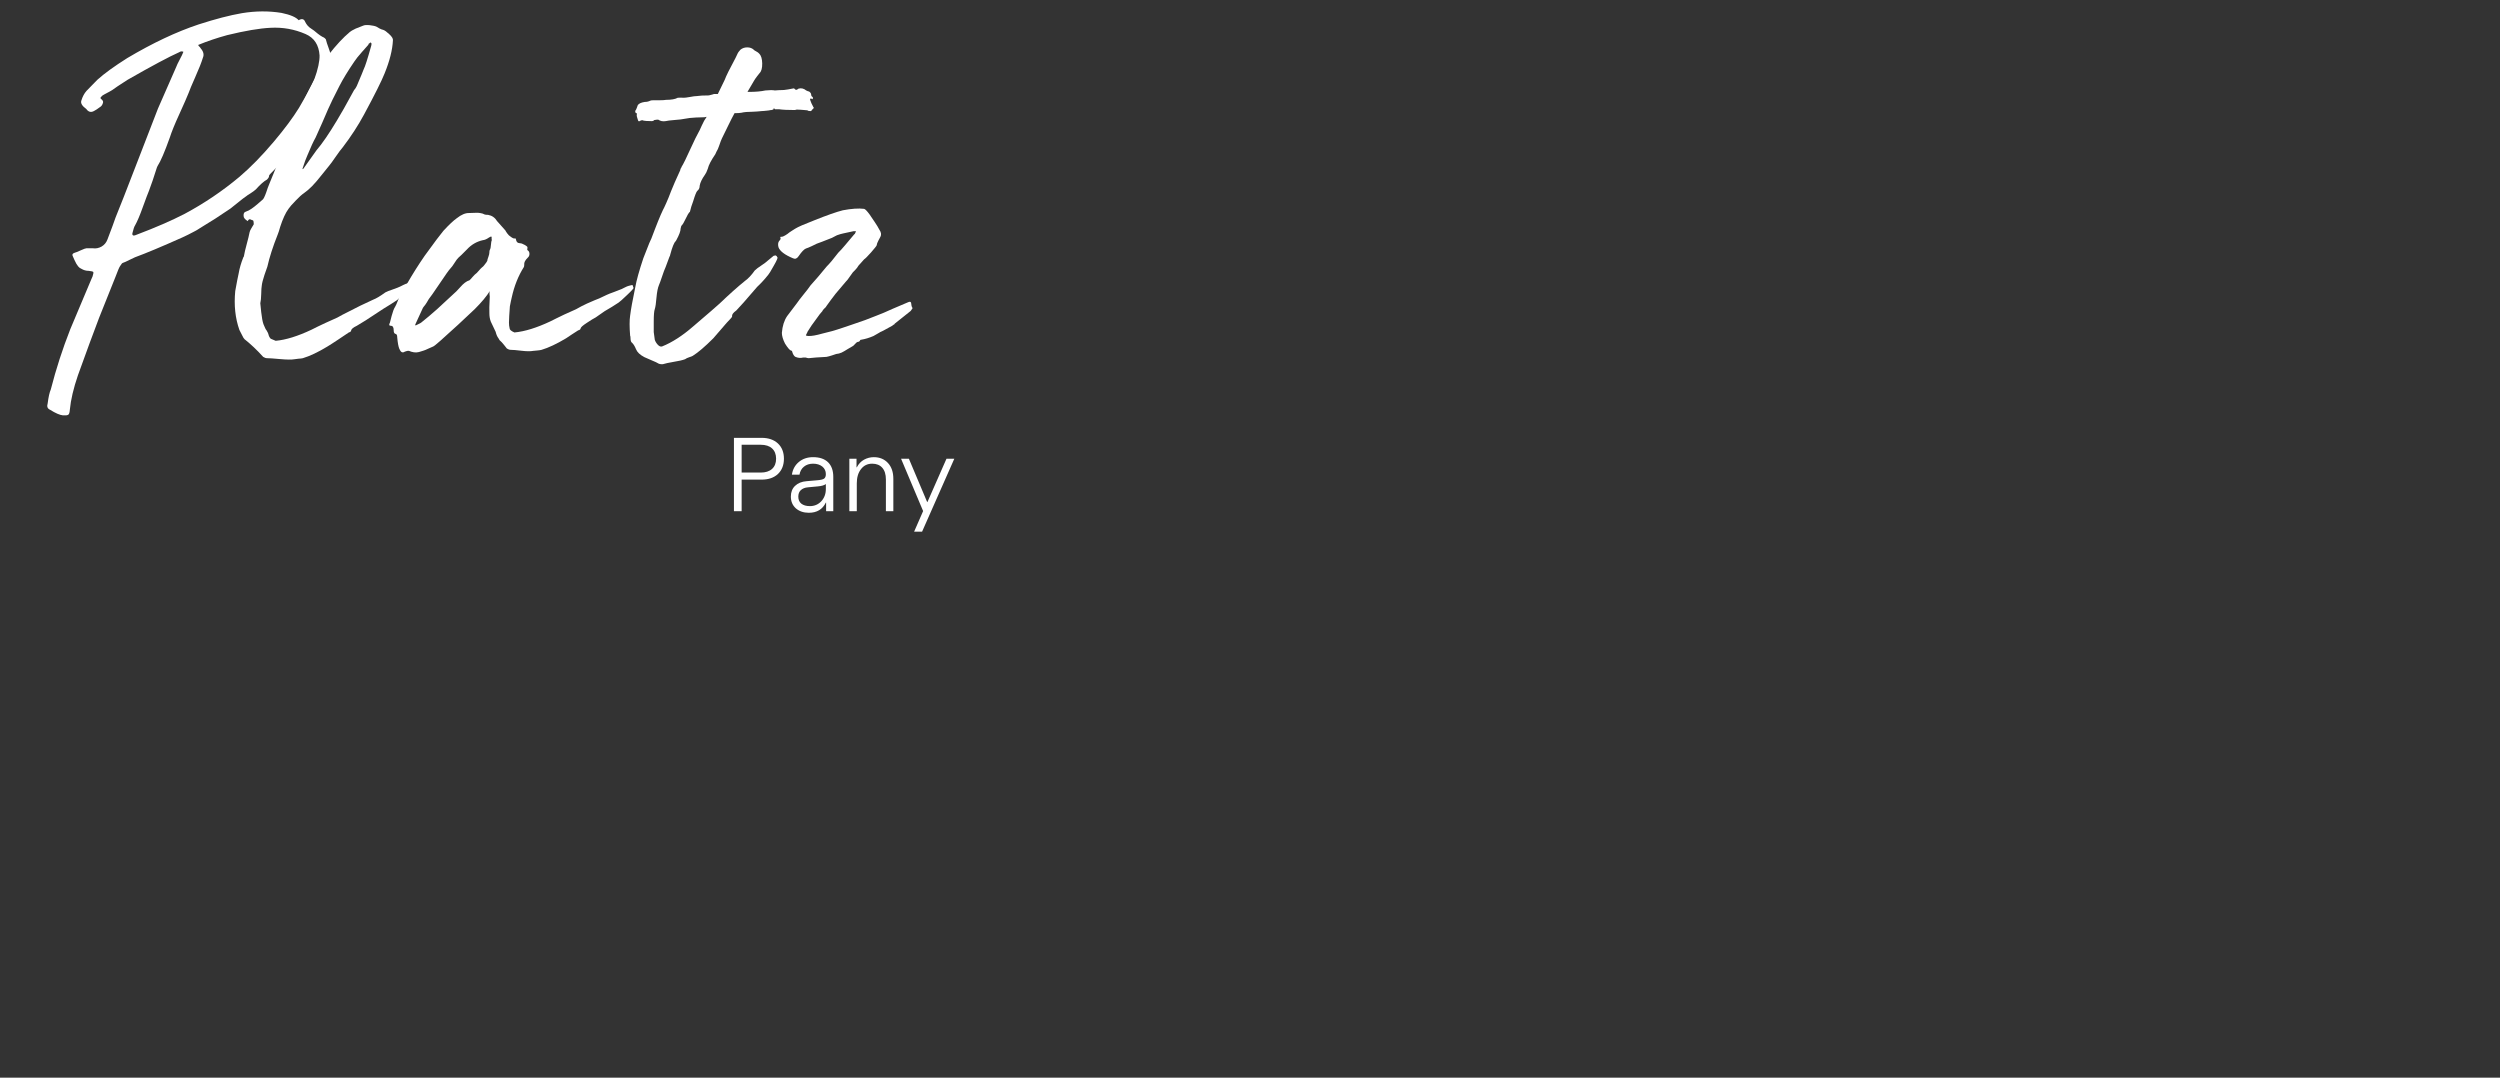 <svg xmlns="http://www.w3.org/2000/svg" xmlns:xlink="http://www.w3.org/1999/xlink" width="399" zoomAndPan="magnify" viewBox="0 0 299.25 129" height="172" preserveAspectRatio="xMidYMid meet" version="1.0"><rect x="0" y="0" width="299.25" height="129" fill="#333333" stroke="none"/><defs><g/><clipPath id="0d73f2ee50"><rect x="0" width="30" y="0" height="14"/></clipPath></defs><g fill="#ffffff" fill-opacity="1"><g transform="translate(5.657, 42.421)"><g><path d="M 34.125 -35.125 C 34.27 -33.707 34.062 -32.375 33.5 -31.125 C 32.863 -29.625 32.113 -28.266 31.25 -27.047 C 30.164 -25.578 29.289 -24.453 28.625 -23.672 C 27.688 -22.617 27.051 -21.938 26.719 -21.625 C 26.602 -21.52 26.547 -21.426 26.547 -21.344 C 26.547 -21.227 26.461 -21.086 26.297 -20.922 C 25.93 -20.723 25.488 -20.332 24.969 -19.75 C 24.82 -19.613 24.602 -19.453 24.312 -19.266 C 24.02 -19.086 23.863 -18.984 23.844 -18.953 C 23.594 -18.785 23.258 -18.531 22.844 -18.188 C 22.426 -17.844 22.117 -17.598 21.922 -17.453 C 20.754 -16.648 19.547 -15.875 18.297 -15.125 C 18.098 -14.988 17.879 -14.859 17.641 -14.734 C 17.41 -14.609 17.148 -14.473 16.859 -14.328 C 16.566 -14.191 16.336 -14.082 16.172 -14 C 13.672 -12.883 11.781 -12.094 10.5 -11.625 C 10.363 -11.57 10.133 -11.461 9.812 -11.297 C 9.488 -11.129 9.234 -11.016 9.047 -10.953 C 8.984 -10.953 8.867 -10.816 8.703 -10.547 C 8.617 -10.43 8.441 -10.016 8.172 -9.297 C 8.109 -9.148 7.453 -7.508 6.203 -4.375 C 5.516 -2.57 4.672 -0.281 3.672 2.5 C 3.141 4.051 2.816 5.426 2.703 6.625 C 2.68 6.957 2.617 7.156 2.516 7.219 C 2.422 7.289 2.207 7.316 1.875 7.297 C 1.508 7.266 0.992 7.039 0.328 6.625 C 0.023 6.488 -0.066 6.238 0.047 5.875 C 0.148 5.094 0.273 4.535 0.422 4.203 C 1.055 1.734 1.832 -0.664 2.75 -3 C 2.969 -3.531 3.367 -4.484 3.953 -5.859 C 4.535 -7.234 4.984 -8.297 5.297 -9.047 L 5.422 -9.328 C 5.523 -9.641 5.551 -9.82 5.5 -9.875 C 5.445 -9.926 5.266 -9.969 4.953 -10 C 4.648 -10 4.359 -10.082 4.078 -10.25 C 3.941 -10.301 3.816 -10.395 3.703 -10.531 C 3.598 -10.676 3.523 -10.781 3.484 -10.844 C 3.441 -10.914 3.363 -11.07 3.25 -11.312 C 3.133 -11.551 3.078 -11.68 3.078 -11.703 C 2.941 -11.93 3.016 -12.086 3.297 -12.172 C 3.398 -12.191 3.633 -12.285 4 -12.453 C 4.363 -12.617 4.594 -12.703 4.688 -12.703 C 4.781 -12.703 5.035 -12.703 5.453 -12.703 C 5.816 -12.648 6.164 -12.719 6.5 -12.906 C 6.832 -13.102 7.066 -13.383 7.203 -13.75 C 7.703 -15.051 8.023 -15.926 8.172 -16.375 C 8.672 -17.594 9.484 -19.664 10.609 -22.594 C 11.734 -25.531 12.613 -27.805 13.25 -29.422 C 13.301 -29.555 14.023 -31.207 15.422 -34.375 C 15.504 -34.602 15.648 -34.91 15.859 -35.297 C 16.066 -35.68 16.211 -35.988 16.297 -36.219 C 16.129 -36.301 15.961 -36.285 15.797 -36.172 C 14.598 -35.641 12.539 -34.539 9.625 -32.875 C 8.707 -32.289 8.082 -31.875 7.75 -31.625 C 7.582 -31.52 7.305 -31.367 6.922 -31.172 C 6.691 -31.055 6.551 -30.957 6.5 -30.875 C 6.363 -30.77 6.336 -30.676 6.422 -30.594 C 6.641 -30.426 6.723 -30.27 6.672 -30.125 C 6.609 -29.875 6.484 -29.695 6.297 -29.594 C 6.211 -29.531 6.086 -29.441 5.922 -29.328 C 5.754 -29.223 5.641 -29.156 5.578 -29.125 C 5.223 -28.938 4.922 -29.02 4.672 -29.375 C 4.172 -29.738 3.973 -30.07 4.078 -30.375 C 4.223 -30.852 4.43 -31.242 4.703 -31.547 L 6 -32.875 C 6.832 -33.625 8.023 -34.488 9.578 -35.469 C 12.609 -37.27 15.457 -38.613 18.125 -39.5 C 20.125 -40.145 21.848 -40.594 23.297 -40.844 C 24.93 -41.113 26.516 -41.125 28.047 -40.875 C 29.098 -40.656 29.781 -40.363 30.094 -40 C 30.477 -40.227 30.738 -40.16 30.875 -39.797 C 30.957 -39.629 31.062 -39.473 31.188 -39.328 C 31.312 -39.191 31.473 -39.062 31.672 -38.938 C 31.867 -38.812 32.008 -38.707 32.094 -38.625 C 32.508 -38.27 32.852 -38.035 33.125 -37.922 C 33.207 -37.867 33.281 -37.801 33.344 -37.719 C 33.395 -37.488 33.523 -37.086 33.734 -36.516 C 33.941 -35.953 34.07 -35.488 34.125 -35.125 Z M 31.969 -32.922 C 32.406 -34.141 32.613 -35.098 32.594 -35.797 C 32.508 -37.047 31.953 -37.895 30.922 -38.344 C 29.586 -38.926 28.188 -39.176 26.719 -39.094 C 25.406 -39.031 23.68 -38.738 21.547 -38.219 C 20.316 -37.883 19.16 -37.492 18.078 -37.047 C 18.078 -36.992 18.098 -36.945 18.141 -36.906 C 18.18 -36.863 18.223 -36.82 18.266 -36.781 C 18.305 -36.738 18.344 -36.688 18.375 -36.625 C 18.707 -36.238 18.789 -35.863 18.625 -35.5 C 18.457 -34.945 18.156 -34.18 17.719 -33.203 C 17.289 -32.234 17.023 -31.598 16.922 -31.297 C 16.723 -30.797 16.352 -29.953 15.812 -28.766 C 15.27 -27.586 14.891 -26.656 14.672 -25.969 C 14.055 -24.238 13.566 -23.098 13.203 -22.547 L 13.125 -22.375 C 12.758 -21.207 12.441 -20.273 12.172 -19.578 C 12.055 -19.305 11.816 -18.672 11.453 -17.672 C 11.098 -16.672 10.781 -15.922 10.5 -15.422 C 10.414 -15.305 10.316 -15.016 10.203 -14.547 C 10.18 -14.461 10.176 -14.398 10.188 -14.359 C 10.195 -14.316 10.223 -14.281 10.266 -14.25 C 10.305 -14.219 10.383 -14.219 10.5 -14.25 C 10.613 -14.301 10.68 -14.328 10.703 -14.328 C 12.984 -15.191 14.898 -16.023 16.453 -16.828 C 18.785 -18.078 20.969 -19.551 23 -21.25 C 24.312 -22.363 25.688 -23.77 27.125 -25.469 C 28.406 -26.988 29.406 -28.332 30.125 -29.5 C 31.039 -31.062 31.656 -32.203 31.969 -32.922 Z M 31.969 -32.922 "/></g></g></g><g fill="#ffffff" fill-opacity="1"><g transform="translate(29.955, 42.421)"><g><path d="M 15.922 -38.844 C 16.109 -38.781 16.352 -38.602 16.656 -38.312 C 16.969 -38.02 17.109 -37.781 17.078 -37.594 C 17.023 -36.445 16.691 -35.125 16.078 -33.625 C 15.742 -32.77 14.926 -31.133 13.625 -28.719 C 12.906 -27.383 12.055 -26.078 11.078 -24.797 C 10.859 -24.547 10.566 -24.156 10.203 -23.625 C 9.848 -23.102 9.57 -22.727 9.375 -22.5 C 9.258 -22.363 8.977 -22.016 8.531 -21.453 C 8.094 -20.898 7.719 -20.461 7.406 -20.141 C 7.102 -19.828 6.773 -19.547 6.422 -19.297 C 6.172 -19.129 5.836 -18.828 5.422 -18.391 C 5.004 -17.961 4.723 -17.641 4.578 -17.422 C 4.223 -16.941 3.891 -16.219 3.578 -15.25 C 3.473 -14.863 3.379 -14.57 3.297 -14.375 C 2.711 -12.906 2.297 -11.613 2.047 -10.5 C 2.016 -10.414 1.898 -10.086 1.703 -9.516 C 1.516 -8.953 1.406 -8.516 1.375 -8.203 C 1.344 -8.035 1.32 -7.707 1.312 -7.219 C 1.301 -6.738 1.266 -6.375 1.203 -6.125 C 1.203 -6.07 1.238 -5.719 1.312 -5.062 C 1.383 -4.406 1.473 -3.926 1.578 -3.625 C 1.742 -3.207 1.867 -2.957 1.953 -2.875 C 2.098 -2.625 2.172 -2.473 2.172 -2.422 C 2.223 -2.191 2.316 -2.008 2.453 -1.875 L 3.047 -1.625 C 4.266 -1.738 5.691 -2.18 7.328 -2.953 C 7.492 -3.035 7.742 -3.16 8.078 -3.328 C 8.41 -3.492 8.719 -3.641 9 -3.766 C 9.281 -3.891 9.547 -4.008 9.797 -4.125 C 10.211 -4.289 10.629 -4.5 11.047 -4.75 C 12.648 -5.582 13.867 -6.18 14.703 -6.547 C 15.066 -6.68 15.555 -6.973 16.172 -7.422 C 16.359 -7.523 16.66 -7.645 17.078 -7.781 C 17.492 -7.926 17.785 -8.039 17.953 -8.125 C 18.016 -8.156 18.141 -8.219 18.328 -8.312 C 18.523 -8.406 18.68 -8.469 18.797 -8.5 C 18.93 -8.551 19.023 -8.551 19.078 -8.5 C 19.078 -8.469 19.109 -8.441 19.172 -8.422 L 19.203 -8.375 L 19.203 -8.297 C 19.266 -8.234 19.035 -7.938 18.516 -7.406 C 18.004 -6.883 17.691 -6.582 17.578 -6.5 C 17.078 -6.164 16.523 -5.816 15.922 -5.453 L 13.828 -4.078 L 12.75 -3.422 C 12.332 -3.223 12.109 -3.039 12.078 -2.875 C 12.078 -2.758 11.984 -2.676 11.797 -2.625 C 11.516 -2.426 11.086 -2.141 10.516 -1.766 C 9.953 -1.391 9.516 -1.109 9.203 -0.922 C 8.098 -0.254 7.129 0.203 6.297 0.453 C 6.18 0.484 6.008 0.504 5.781 0.516 C 5.562 0.535 5.398 0.555 5.297 0.578 C 4.961 0.641 4.391 0.633 3.578 0.562 C 2.773 0.488 2.25 0.453 2 0.453 C 1.863 0.453 1.711 0.398 1.547 0.297 C 0.816 -0.516 0.051 -1.238 -0.75 -1.875 L -0.703 -1.875 L -0.797 -1.953 L -0.953 -2.25 L -1.297 -2.922 C -1.797 -4.336 -1.961 -5.891 -1.797 -7.578 C -1.629 -8.523 -1.488 -9.25 -1.375 -9.75 C -1.289 -10.281 -1.109 -10.906 -0.828 -11.625 C -0.773 -11.676 -0.75 -11.734 -0.75 -11.797 C -0.695 -12.129 -0.586 -12.598 -0.422 -13.203 C -0.254 -13.816 -0.141 -14.289 -0.078 -14.625 C -0.055 -14.738 0.016 -14.898 0.141 -15.109 C 0.266 -15.316 0.359 -15.473 0.422 -15.578 C 0.422 -15.828 0.391 -15.984 0.328 -16.047 C 0.305 -16.047 0.266 -16.055 0.203 -16.078 C 0.148 -16.109 0.094 -16.133 0.031 -16.156 C -0.02 -16.188 -0.07 -16.188 -0.125 -16.156 C -0.176 -16.133 -0.219 -16.098 -0.25 -16.047 L -0.297 -15.953 C -0.629 -16.148 -0.797 -16.359 -0.797 -16.578 C -0.816 -16.859 -0.734 -17.023 -0.547 -17.078 C -0.297 -17.16 -0.062 -17.281 0.156 -17.438 C 0.383 -17.594 0.625 -17.781 0.875 -18 C 1.125 -18.219 1.316 -18.383 1.453 -18.5 C 1.566 -18.551 1.723 -18.859 1.922 -19.422 C 2.023 -19.754 2.156 -20.109 2.312 -20.484 C 2.469 -20.859 2.633 -21.266 2.812 -21.703 C 2.988 -22.148 3.133 -22.516 3.25 -22.797 C 3.832 -24.211 4.141 -24.945 4.172 -25 C 4.273 -25.227 4.438 -25.625 4.656 -26.188 C 4.883 -26.758 5.066 -27.188 5.203 -27.469 C 5.785 -28.988 6.383 -30.363 7 -31.594 C 7.113 -31.812 7.336 -32.242 7.672 -32.891 C 8.004 -33.547 8.297 -34.098 8.547 -34.547 C 8.797 -34.992 9.055 -35.41 9.328 -35.797 C 10.273 -37.016 11.141 -37.945 11.922 -38.594 C 12.004 -38.676 12.238 -38.812 12.625 -39 C 13.176 -39.227 13.469 -39.344 13.5 -39.344 C 13.664 -39.426 13.938 -39.445 14.312 -39.406 C 14.688 -39.363 14.957 -39.301 15.125 -39.219 C 15.176 -39.188 15.289 -39.117 15.469 -39.016 C 15.656 -38.922 15.805 -38.863 15.922 -38.844 Z M 7.922 -24.422 C 8.609 -25.223 9.426 -26.414 10.375 -28 C 10.789 -28.664 11.473 -29.875 12.422 -31.625 C 12.555 -31.77 12.664 -31.938 12.75 -32.125 C 13.281 -33.375 13.555 -34.039 13.578 -34.125 C 13.742 -34.438 14.035 -35.344 14.453 -36.844 C 14.535 -37.113 14.535 -37.266 14.453 -37.297 C 14.398 -37.348 14.359 -37.348 14.328 -37.297 C 14.305 -37.242 14.266 -37.219 14.203 -37.219 L 14.125 -37.047 C 14.039 -36.961 13.789 -36.68 13.375 -36.203 C 12.957 -35.734 12.648 -35.348 12.453 -35.047 C 11.68 -33.91 11.086 -32.938 10.672 -32.125 C 10.004 -30.82 9.555 -29.906 9.328 -29.375 C 9.191 -29.07 8.957 -28.531 8.625 -27.75 C 8.289 -26.977 8.023 -26.383 7.828 -25.969 C 7.555 -25.488 7.223 -24.766 6.828 -23.797 C 6.691 -23.516 6.5 -22.988 6.25 -22.219 L 6.297 -22.172 L 6.375 -22.25 Z M 7.922 -24.422 "/></g></g></g><g fill="#ffffff" fill-opacity="1"><g transform="translate(50.626, 42.421)"><g><path d="M 9.172 -1.703 L 9.047 -1.922 C 8.898 -2.109 8.785 -2.367 8.703 -2.703 C 8.348 -3.453 8.156 -3.859 8.125 -3.922 C 8.008 -4.223 7.953 -4.555 7.953 -4.922 C 7.93 -5.191 7.945 -5.859 8 -6.922 C 8 -6.973 7.988 -7.07 7.969 -7.219 C 7.957 -7.375 7.969 -7.492 8 -7.578 C 7.633 -6.973 7.035 -6.254 6.203 -5.422 L 4.203 -3.547 L 2.078 -1.625 C 1.578 -1.176 1.273 -0.941 1.172 -0.922 C 1.086 -0.891 0.91 -0.812 0.641 -0.688 C 0.379 -0.562 0.176 -0.477 0.031 -0.438 C -0.102 -0.395 -0.273 -0.344 -0.484 -0.281 C -0.691 -0.227 -0.891 -0.219 -1.078 -0.25 C -1.273 -0.281 -1.473 -0.336 -1.672 -0.422 C -1.805 -0.441 -1.973 -0.41 -2.172 -0.328 C -2.441 -0.141 -2.66 -0.254 -2.828 -0.672 C -2.941 -0.941 -3.023 -1.398 -3.078 -2.047 C -3.078 -2.297 -3.145 -2.43 -3.281 -2.453 C -3.426 -2.484 -3.5 -2.625 -3.5 -2.875 C -3.5 -3.238 -3.609 -3.422 -3.828 -3.422 C -4.055 -3.422 -4.098 -3.547 -3.953 -3.797 C -3.953 -3.816 -3.883 -4.082 -3.75 -4.594 C -3.613 -5.113 -3.473 -5.484 -3.328 -5.703 C -3.242 -5.848 -3.145 -6.066 -3.031 -6.359 C -2.926 -6.648 -2.859 -6.82 -2.828 -6.875 C -2.691 -7.156 -2.391 -7.672 -1.922 -8.422 C -1.254 -9.586 -0.547 -10.711 0.203 -11.797 C 1.348 -13.379 2.098 -14.379 2.453 -14.797 C 3.117 -15.516 3.648 -16.016 4.047 -16.297 C 4.598 -16.734 5.098 -16.941 5.547 -16.922 C 5.648 -16.922 5.801 -16.926 6 -16.938 C 6.195 -16.945 6.359 -16.953 6.484 -16.953 C 6.609 -16.953 6.754 -16.938 6.922 -16.906 C 7.086 -16.883 7.238 -16.832 7.375 -16.75 C 7.457 -16.719 7.598 -16.703 7.797 -16.703 C 8.266 -16.617 8.625 -16.367 8.875 -15.953 C 8.988 -15.816 9.156 -15.629 9.375 -15.391 C 9.594 -15.16 9.758 -14.973 9.875 -14.828 C 9.875 -14.805 9.941 -14.695 10.078 -14.5 C 10.223 -14.301 10.348 -14.176 10.453 -14.125 C 10.703 -13.926 10.883 -13.844 11 -13.875 C 11.031 -13.906 11.055 -13.906 11.078 -13.875 C 11.109 -13.844 11.125 -13.816 11.125 -13.797 C 11.156 -13.629 11.203 -13.508 11.266 -13.438 C 11.336 -13.363 11.441 -13.32 11.578 -13.312 C 11.723 -13.301 11.82 -13.281 11.875 -13.25 C 12.094 -13.164 12.285 -13.055 12.453 -12.922 C 12.516 -12.859 12.531 -12.77 12.5 -12.656 C 12.469 -12.551 12.484 -12.484 12.547 -12.453 C 12.68 -12.367 12.75 -12.227 12.75 -12.031 C 12.75 -11.844 12.68 -11.691 12.547 -11.578 C 12.234 -11.273 12.094 -11 12.125 -10.75 C 12.125 -10.613 12.109 -10.516 12.078 -10.453 C 11.41 -9.398 10.926 -8.18 10.625 -6.797 C 10.594 -6.68 10.555 -6.52 10.516 -6.312 C 10.473 -6.102 10.438 -5.914 10.406 -5.75 C 10.383 -5.582 10.375 -5.43 10.375 -5.297 C 10.375 -5.129 10.359 -4.898 10.328 -4.609 C 10.305 -4.316 10.297 -4.051 10.297 -3.812 C 10.297 -3.57 10.32 -3.344 10.375 -3.125 C 10.375 -2.957 10.566 -2.789 10.953 -2.625 C 12.18 -2.738 13.613 -3.18 15.25 -3.953 C 15.414 -4.035 15.664 -4.16 16 -4.328 C 16.332 -4.492 16.633 -4.641 16.906 -4.766 C 17.188 -4.891 17.453 -5.008 17.703 -5.125 C 18.117 -5.289 18.535 -5.5 18.953 -5.75 C 19.316 -5.945 19.863 -6.195 20.594 -6.5 C 20.781 -6.551 21.25 -6.758 22 -7.125 C 22.164 -7.207 22.457 -7.32 22.875 -7.469 C 23.289 -7.625 23.598 -7.742 23.797 -7.828 C 23.848 -7.859 23.973 -7.922 24.172 -8.016 C 24.367 -8.117 24.52 -8.18 24.625 -8.203 C 24.906 -8.285 25.062 -8.316 25.094 -8.297 C 25.145 -8.18 25.172 -8.082 25.172 -8 L 25.219 -8 C 25.27 -7.945 25.016 -7.656 24.453 -7.125 C 23.898 -6.594 23.555 -6.285 23.422 -6.203 C 22.922 -5.867 22.363 -5.523 21.75 -5.172 L 20.672 -4.422 C 20.441 -4.305 20.094 -4.094 19.625 -3.781 C 19.156 -3.477 18.906 -3.258 18.875 -3.125 C 18.875 -3.008 18.773 -2.926 18.578 -2.875 C 18.273 -2.676 18.023 -2.516 17.828 -2.391 C 17.641 -2.266 17.406 -2.109 17.125 -1.922 C 16.008 -1.254 15.035 -0.797 14.203 -0.547 C 14.098 -0.516 13.93 -0.488 13.703 -0.469 C 13.484 -0.457 13.316 -0.441 13.203 -0.422 C 12.867 -0.359 12.395 -0.363 11.781 -0.438 C 11.176 -0.508 10.75 -0.547 10.5 -0.547 C 10.363 -0.547 10.211 -0.598 10.047 -0.703 C 9.984 -0.785 9.863 -0.938 9.688 -1.156 C 9.508 -1.383 9.336 -1.566 9.172 -1.703 Z M -0.125 -3.875 C 0.039 -4.008 0.332 -4.25 0.75 -4.594 C 1.164 -4.945 1.484 -5.223 1.703 -5.422 L 4 -7.547 C 4.082 -7.629 4.227 -7.785 4.438 -8.016 C 4.645 -8.254 4.836 -8.441 5.016 -8.578 C 5.203 -8.723 5.391 -8.82 5.578 -8.875 L 5.703 -9 C 5.766 -9.082 5.848 -9.176 5.953 -9.281 C 6.066 -9.395 6.148 -9.484 6.203 -9.547 C 6.348 -9.648 6.504 -9.801 6.672 -10 C 6.836 -10.195 6.973 -10.336 7.078 -10.422 C 7.16 -10.473 7.25 -10.562 7.344 -10.688 C 7.445 -10.812 7.531 -10.922 7.594 -11.016 C 7.664 -11.117 7.703 -11.18 7.703 -11.203 C 7.703 -11.285 7.742 -11.438 7.828 -11.656 C 7.91 -11.883 7.953 -12.066 7.953 -12.203 C 7.953 -12.348 7.969 -12.445 8 -12.5 C 8.082 -12.633 8.129 -12.844 8.141 -13.125 C 8.16 -13.406 8.195 -13.598 8.25 -13.703 C 8.219 -13.766 8.207 -13.82 8.219 -13.875 C 8.238 -13.926 8.238 -13.973 8.219 -14.016 C 8.207 -14.055 8.191 -14.094 8.172 -14.125 L 7.922 -14 C 7.641 -13.801 7.391 -13.691 7.172 -13.672 C 6.422 -13.504 5.781 -13.129 5.25 -12.547 L 4.625 -11.922 L 4.25 -11.578 C 4.133 -11.473 3.977 -11.266 3.781 -10.953 C 3.594 -10.648 3.43 -10.43 3.297 -10.297 C 3.129 -10.129 2.691 -9.516 1.984 -8.453 C 1.273 -7.398 0.848 -6.789 0.703 -6.625 C 0.68 -6.57 0.598 -6.43 0.453 -6.203 C 0.316 -5.984 0.207 -5.832 0.125 -5.75 L 0 -5.578 L -0.875 -3.672 C -0.926 -3.609 -0.938 -3.551 -0.906 -3.5 C -0.883 -3.445 -0.848 -3.445 -0.797 -3.5 C -0.43 -3.664 -0.207 -3.789 -0.125 -3.875 Z M -0.125 -3.875 "/></g></g></g><g fill="#ffffff" fill-opacity="1"><g transform="translate(77.425, 42.421)"><g><path d="M 19.922 -29.625 C 20.004 -29.539 20.004 -29.473 19.922 -29.422 C 19.773 -29.285 19.703 -29.203 19.703 -29.172 C 19.703 -29.141 19.676 -29.125 19.625 -29.125 C 19.426 -29.125 19.316 -29.141 19.297 -29.172 C 19.266 -29.172 19.25 -29.176 19.25 -29.188 C 19.25 -29.207 19.234 -29.219 19.203 -29.219 C 19.117 -29.219 18.875 -29.238 18.469 -29.281 C 18.07 -29.32 17.832 -29.312 17.75 -29.25 C 16.883 -29.25 16.242 -29.281 15.828 -29.344 L 15.328 -29.344 C 15.223 -29.508 15.172 -29.508 15.172 -29.344 C 15.055 -29.281 14.973 -29.25 14.922 -29.25 C 14.836 -29.25 14.734 -29.234 14.609 -29.203 C 14.484 -29.18 14.391 -29.172 14.328 -29.172 C 14.242 -29.172 14.141 -29.16 14.016 -29.141 C 13.891 -29.129 13.801 -29.125 13.75 -29.125 C 13.633 -29.125 13.469 -29.109 13.25 -29.078 C 13.031 -29.055 12.848 -29.047 12.703 -29.047 C 12.098 -29.047 11.629 -29.004 11.297 -28.922 C 11.129 -28.891 10.863 -28.875 10.5 -28.875 C 10.301 -28.52 10.035 -28 9.703 -27.312 C 9.367 -26.633 9.133 -26.156 9 -25.875 C 8.914 -25.707 8.812 -25.438 8.688 -25.062 C 8.562 -24.688 8.441 -24.414 8.328 -24.25 L 8.203 -23.969 C 7.703 -23.238 7.398 -22.656 7.297 -22.219 C 7.18 -21.883 7.066 -21.645 6.953 -21.5 C 6.598 -21 6.391 -20.566 6.328 -20.203 C 6.328 -19.93 6.234 -19.723 6.047 -19.578 C 5.93 -19.473 5.766 -19.055 5.547 -18.328 C 5.379 -17.891 5.254 -17.488 5.172 -17.125 C 5.172 -17.07 5.156 -17.047 5.125 -17.047 C 4.988 -16.898 4.828 -16.625 4.641 -16.219 C 4.461 -15.82 4.289 -15.539 4.125 -15.375 L 4.047 -15.078 C 4.047 -14.773 3.879 -14.316 3.547 -13.703 L 3.453 -13.547 C 3.266 -13.398 3.047 -12.859 2.797 -11.922 C 2.797 -11.859 2.766 -11.773 2.703 -11.672 L 2.25 -10.453 C 2.133 -10.203 1.992 -9.828 1.828 -9.328 C 1.66 -8.828 1.535 -8.484 1.453 -8.297 C 1.316 -7.984 1.219 -7.488 1.156 -6.812 C 1.102 -6.133 1.035 -5.672 0.953 -5.422 C 0.867 -5.191 0.828 -4.691 0.828 -3.922 L 0.828 -2.672 C 0.828 -2.609 0.867 -2.301 0.953 -1.75 C 1.016 -1.551 1.133 -1.352 1.312 -1.156 C 1.488 -0.969 1.66 -0.898 1.828 -0.953 C 3.023 -1.43 4.273 -2.238 5.578 -3.375 C 6.828 -4.457 7.523 -5.055 7.672 -5.172 C 8.336 -5.754 8.68 -6.055 8.703 -6.078 C 9.867 -7.191 10.883 -8.098 11.75 -8.797 C 12.133 -9.066 12.523 -9.484 12.922 -10.047 C 13.086 -10.211 13.348 -10.41 13.703 -10.641 C 14.066 -10.879 14.316 -11.066 14.453 -11.203 C 14.535 -11.266 14.656 -11.363 14.812 -11.5 C 14.969 -11.633 15.086 -11.734 15.172 -11.797 C 15.336 -11.848 15.43 -11.859 15.453 -11.828 C 15.484 -11.805 15.508 -11.785 15.531 -11.766 C 15.562 -11.754 15.578 -11.734 15.578 -11.703 L 15.578 -11.672 L 15.625 -11.625 C 15.707 -11.594 15.566 -11.258 15.203 -10.625 C 14.848 -9.988 14.629 -9.629 14.547 -9.547 C 14.129 -9.016 13.68 -8.523 13.203 -8.078 L 11.578 -6.203 L 10.703 -5.25 C 10.348 -5 10.18 -4.773 10.203 -4.578 C 10.234 -4.523 10.164 -4.414 10 -4.25 C 9.75 -4 9.398 -3.609 8.953 -3.078 C 8.516 -2.555 8.18 -2.172 7.953 -1.922 C 6.953 -0.922 6.133 -0.223 5.5 0.172 C 5.414 0.223 5.27 0.281 5.062 0.344 C 4.852 0.414 4.691 0.492 4.578 0.578 C 4.273 0.691 3.82 0.797 3.219 0.891 C 2.625 0.992 2.191 1.086 1.922 1.172 C 1.773 1.191 1.617 1.176 1.453 1.125 C 1.266 1.008 0.969 0.867 0.562 0.703 C 0.156 0.535 -0.129 0.41 -0.297 0.328 C -0.816 0.055 -1.148 -0.258 -1.297 -0.625 C -1.43 -0.957 -1.582 -1.207 -1.75 -1.375 C -1.832 -1.426 -1.883 -1.5 -1.906 -1.594 C -1.938 -1.695 -1.953 -1.816 -1.953 -1.953 C -1.953 -2.098 -1.969 -2.195 -2 -2.25 C -2.082 -3.301 -2.082 -4.094 -2 -4.625 C -1.914 -5.344 -1.707 -6.492 -1.375 -8.078 C -1.238 -8.859 -0.922 -10 -0.422 -11.5 L 0.297 -13.328 L 0.547 -13.875 C 0.598 -13.988 0.738 -14.359 0.969 -14.984 C 1.207 -15.609 1.438 -16.176 1.656 -16.688 C 1.883 -17.195 2.023 -17.492 2.078 -17.578 L 2.328 -18.125 C 2.492 -18.488 2.688 -18.961 2.906 -19.547 C 3.133 -20.129 3.5 -20.961 4 -22.047 C 4 -22.098 4.023 -22.18 4.078 -22.297 C 4.109 -22.297 4.125 -22.312 4.125 -22.344 C 4.125 -22.395 4.141 -22.438 4.172 -22.469 C 4.391 -22.82 4.734 -23.52 5.203 -24.562 C 5.68 -25.602 6.004 -26.266 6.172 -26.547 C 6.254 -26.68 6.391 -26.961 6.578 -27.391 C 6.773 -27.828 6.957 -28.156 7.125 -28.375 L 7.172 -28.469 L 7.125 -28.422 L 7.078 -28.422 C 7.023 -28.391 6.832 -28.375 6.5 -28.375 C 6.133 -28.375 5.676 -28.348 5.125 -28.297 L 4.047 -28.125 C 3.93 -28.102 3.656 -28.078 3.219 -28.047 C 2.789 -28.016 2.469 -27.973 2.25 -27.922 C 1.914 -27.867 1.625 -27.926 1.375 -28.094 C 1.32 -28.113 1.156 -28.098 0.875 -28.047 C 0.82 -27.961 0.723 -27.922 0.578 -27.922 C 0.109 -27.922 -0.234 -27.945 -0.453 -28 C -0.516 -28.062 -0.656 -28.035 -0.875 -27.922 C -0.926 -27.867 -0.984 -27.895 -1.047 -28 C -1.18 -28.363 -1.234 -28.602 -1.203 -28.719 C -1.148 -28.82 -1.18 -28.875 -1.297 -28.875 C -1.379 -28.957 -1.406 -29.055 -1.375 -29.172 C -1.32 -29.223 -1.266 -29.332 -1.203 -29.5 C -1.148 -29.664 -1.109 -29.781 -1.078 -29.844 C -0.941 -30.031 -0.664 -30.156 -0.25 -30.219 C 0 -30.219 0.223 -30.27 0.422 -30.375 C 0.473 -30.406 0.625 -30.422 0.875 -30.422 C 1.039 -30.422 1.281 -30.422 1.594 -30.422 C 1.914 -30.422 2.148 -30.438 2.297 -30.469 C 2.93 -30.469 3.398 -30.551 3.703 -30.719 C 3.953 -30.738 4.191 -30.738 4.422 -30.719 C 4.555 -30.719 4.801 -30.75 5.156 -30.812 C 5.52 -30.883 5.801 -30.922 6 -30.922 C 6.301 -30.973 6.773 -31 7.422 -31 C 7.773 -31.082 7.984 -31.141 8.047 -31.172 L 8.5 -31.172 L 9.328 -32.875 C 9.473 -33.289 9.906 -34.164 10.625 -35.5 C 10.676 -35.582 10.727 -35.691 10.781 -35.828 C 10.844 -35.973 10.906 -36.094 10.969 -36.188 C 11.039 -36.289 11.117 -36.383 11.203 -36.469 C 11.43 -36.656 11.703 -36.75 12.016 -36.75 C 12.336 -36.75 12.598 -36.656 12.797 -36.469 C 12.848 -36.406 12.93 -36.348 13.047 -36.297 C 13.098 -36.266 13.141 -36.238 13.172 -36.219 C 13.254 -36.188 13.348 -36.113 13.453 -36 C 13.68 -35.781 13.801 -35.391 13.812 -34.828 C 13.82 -34.273 13.719 -33.891 13.5 -33.672 C 13.469 -33.641 13.367 -33.516 13.203 -33.297 C 13.035 -33.078 12.91 -32.895 12.828 -32.75 L 12.047 -31.422 L 12.297 -31.422 C 13.016 -31.422 13.648 -31.477 14.203 -31.594 C 14.703 -31.645 15.078 -31.645 15.328 -31.594 C 15.391 -31.594 15.461 -31.598 15.547 -31.609 C 15.629 -31.617 15.695 -31.625 15.75 -31.625 C 16.25 -31.625 16.641 -31.656 16.922 -31.719 C 17.336 -31.801 17.555 -31.844 17.578 -31.844 C 17.641 -31.844 17.695 -31.801 17.75 -31.719 C 17.863 -31.633 17.988 -31.66 18.125 -31.797 C 18.457 -31.91 18.773 -31.844 19.078 -31.594 C 19.242 -31.508 19.359 -31.469 19.422 -31.469 C 19.586 -31.352 19.672 -31.227 19.672 -31.094 C 19.672 -31.008 19.695 -30.938 19.75 -30.875 C 19.863 -30.82 19.906 -30.738 19.875 -30.625 C 19.82 -30.52 19.766 -30.52 19.703 -30.625 C 19.617 -30.625 19.566 -30.613 19.547 -30.594 L 19.547 -30.469 C 19.68 -30.102 19.766 -29.906 19.797 -29.875 Z M 19.922 -29.625 "/></g></g></g><g fill="#ffffff" fill-opacity="1"><g transform="translate(94.637, 42.421)"><g><path d="M 14.375 -5.203 C 13.125 -4.203 12.484 -3.691 12.453 -3.672 C 12.43 -3.586 12.379 -3.547 12.297 -3.547 C 12.266 -3.484 12.082 -3.367 11.75 -3.203 L 11.297 -2.953 C 11.211 -2.898 11.094 -2.836 10.938 -2.766 C 10.781 -2.703 10.66 -2.641 10.578 -2.578 L 9.922 -2.203 C 9.422 -1.984 8.922 -1.832 8.422 -1.75 L 8.375 -1.75 L 8.328 -1.703 C 8.273 -1.566 8.18 -1.5 8.047 -1.5 C 7.93 -1.469 7.812 -1.375 7.688 -1.219 C 7.562 -1.07 7.457 -0.984 7.375 -0.953 C 7.258 -0.898 7.07 -0.789 6.812 -0.625 C 6.551 -0.457 6.316 -0.32 6.109 -0.219 C 5.898 -0.125 5.68 -0.066 5.453 -0.047 C 5.367 -0.016 5.195 0.039 4.938 0.125 C 4.676 0.207 4.461 0.266 4.297 0.297 C 3.297 0.348 2.586 0.398 2.172 0.453 C 2.086 0.453 1.961 0.426 1.797 0.375 L 1.5 0.375 C 1.195 0.457 0.891 0.43 0.578 0.297 C 0.41 0.211 0.273 -0.008 0.172 -0.375 C 0.172 -0.426 0.129 -0.453 0.047 -0.453 C -0.117 -0.516 -0.359 -0.797 -0.672 -1.297 C -0.922 -1.797 -1.047 -2.223 -1.047 -2.578 C -0.984 -3.391 -0.773 -4.055 -0.422 -4.578 L 0.75 -6.125 C 0.914 -6.375 1.188 -6.727 1.562 -7.188 C 1.938 -7.645 2.207 -8 2.375 -8.25 L 3.297 -9.297 L 4.297 -10.5 C 4.68 -10.883 5.148 -11.441 5.703 -12.172 C 5.93 -12.391 6.195 -12.68 6.5 -13.047 L 7.578 -14.328 L 7.703 -14.453 L 7.828 -14.75 L 7.547 -14.75 C 6.484 -14.531 5.883 -14.391 5.75 -14.328 C 5.633 -14.305 5.488 -14.242 5.312 -14.141 C 5.133 -14.047 5.016 -13.984 4.953 -13.953 C 3.984 -13.566 3.375 -13.332 3.125 -13.25 C 3.008 -13.195 2.805 -13.098 2.516 -12.953 C 2.223 -12.816 1.992 -12.723 1.828 -12.672 C 1.609 -12.586 1.316 -12.281 0.953 -11.75 C 0.766 -11.469 0.547 -11.383 0.297 -11.5 C -0.703 -11.914 -1.285 -12.359 -1.453 -12.828 C -1.535 -13.141 -1.508 -13.391 -1.375 -13.578 C -1.238 -13.691 -1.18 -13.816 -1.203 -13.953 C -1.285 -14.035 -1.258 -14.078 -1.125 -14.078 C -0.988 -14.055 -0.738 -14.172 -0.375 -14.422 C -0.258 -14.523 -0.094 -14.645 0.125 -14.781 C 0.344 -14.926 0.484 -15.016 0.547 -15.047 C 0.898 -15.266 1.66 -15.598 2.828 -16.047 C 4.328 -16.648 5.469 -17.051 6.25 -17.25 C 7.281 -17.445 8.129 -17.504 8.797 -17.422 C 8.93 -17.391 9.148 -17.164 9.453 -16.75 L 10.078 -15.828 C 10.305 -15.492 10.488 -15.191 10.625 -14.922 C 10.844 -14.609 10.883 -14.328 10.75 -14.078 C 10.719 -14.023 10.641 -13.879 10.516 -13.641 C 10.391 -13.41 10.316 -13.211 10.297 -13.047 C 10.266 -12.961 10.039 -12.68 9.625 -12.203 C 9.207 -11.734 8.93 -11.457 8.797 -11.375 L 8.125 -10.625 C 8.07 -10.539 8.008 -10.445 7.938 -10.344 C 7.863 -10.25 7.781 -10.156 7.688 -10.062 C 7.594 -9.969 7.516 -9.891 7.453 -9.828 L 6.828 -8.953 L 6.578 -8.672 C 6.523 -8.609 6.125 -8.133 5.375 -7.25 C 4.988 -6.75 4.629 -6.266 4.297 -5.797 C 4.266 -5.711 4.176 -5.609 4.031 -5.484 C 3.895 -5.359 3.816 -5.254 3.797 -5.172 L 3.5 -4.828 L 2.5 -3.453 L 2 -2.672 C 2 -2.609 1.984 -2.566 1.953 -2.547 L 1.828 -2.297 C 1.859 -2.234 1.957 -2.203 2.125 -2.203 C 2.488 -2.18 3.055 -2.281 3.828 -2.5 C 4.16 -2.582 4.531 -2.676 4.938 -2.781 C 5.344 -2.895 5.773 -3.031 6.234 -3.188 C 6.691 -3.344 7.047 -3.461 7.297 -3.547 C 8.461 -3.93 9.445 -4.289 10.25 -4.625 C 10.832 -4.844 11.484 -5.117 12.203 -5.453 L 14.078 -6.25 C 14.273 -6.332 14.391 -6.305 14.422 -6.172 C 14.441 -5.891 14.492 -5.691 14.578 -5.578 C 14.609 -5.555 14.609 -5.531 14.578 -5.5 C 14.441 -5.301 14.375 -5.203 14.375 -5.203 Z M 14.375 -5.203 "/></g></g></g><g transform="matrix(1, 0, 0, 1, 86, 51)"><g clip-path="url(#0d73f2ee50)"><g fill="#ffffff" fill-opacity="1"><g transform="translate(0.665, 10.191)"><g><path d="M 4.391 -4.625 C 4.973 -4.625 5.426 -4.77 5.75 -5.062 C 6.07 -5.352 6.234 -5.758 6.234 -6.281 C 6.234 -6.812 6.07 -7.223 5.75 -7.516 C 5.438 -7.805 4.984 -7.953 4.391 -7.953 L 2.109 -7.953 L 2.109 -4.625 Z M 1.188 0 L 1.188 -8.781 L 4.5 -8.781 C 5.32 -8.781 5.973 -8.555 6.453 -8.109 C 6.93 -7.66 7.172 -7.051 7.172 -6.281 C 7.172 -5.52 6.93 -4.91 6.453 -4.453 C 5.973 -4.004 5.32 -3.781 4.5 -3.781 L 2.109 -3.781 L 2.109 0 Z M 1.188 0 "/></g></g></g><g fill="#ffffff" fill-opacity="1"><g transform="translate(8.01, 10.191)"><g><path d="M 2.938 -0.609 C 3.477 -0.609 3.93 -0.801 4.297 -1.188 C 4.66 -1.582 4.844 -2.07 4.844 -2.656 L 4.844 -3.25 C 4.656 -3.102 4.332 -3.008 3.875 -2.969 L 2.703 -2.859 C 2.336 -2.828 2.051 -2.711 1.844 -2.516 C 1.645 -2.328 1.547 -2.07 1.547 -1.75 C 1.547 -1.383 1.664 -1.102 1.906 -0.906 C 2.156 -0.707 2.5 -0.609 2.938 -0.609 Z M 0.656 -1.75 C 0.656 -2.281 0.82 -2.707 1.156 -3.031 C 1.5 -3.363 1.961 -3.551 2.547 -3.594 L 3.812 -3.703 C 4.207 -3.734 4.477 -3.797 4.625 -3.891 C 4.77 -3.992 4.844 -4.176 4.844 -4.438 C 4.844 -4.812 4.703 -5.113 4.422 -5.344 C 4.141 -5.57 3.77 -5.688 3.312 -5.688 C 2.875 -5.688 2.508 -5.566 2.219 -5.328 C 1.938 -5.098 1.758 -4.781 1.688 -4.375 L 0.781 -4.375 C 0.875 -5 1.148 -5.504 1.609 -5.891 C 2.066 -6.273 2.633 -6.469 3.312 -6.469 C 4.094 -6.469 4.691 -6.266 5.109 -5.859 C 5.523 -5.453 5.734 -4.867 5.734 -4.109 L 5.734 0 L 4.875 0 L 4.875 -1.031 L 4.844 -1.031 C 4.445 -0.219 3.77 0.188 2.812 0.188 C 2.176 0.188 1.656 0.008 1.25 -0.344 C 0.852 -0.707 0.656 -1.176 0.656 -1.75 Z M 0.656 -1.75 "/></g></g></g><g fill="#ffffff" fill-opacity="1"><g transform="translate(14.667, 10.191)"><g><path d="M 1 0 L 1 -6.281 L 1.859 -6.281 L 1.859 -5.25 L 1.891 -5.25 C 2.109 -5.664 2.398 -5.973 2.766 -6.172 C 3.129 -6.367 3.516 -6.469 3.922 -6.469 C 4.629 -6.469 5.195 -6.234 5.625 -5.766 C 6.051 -5.305 6.266 -4.676 6.266 -3.875 L 6.266 0 L 5.375 0 L 5.375 -3.797 C 5.375 -4.41 5.227 -4.879 4.938 -5.203 C 4.656 -5.523 4.254 -5.688 3.734 -5.688 C 3.172 -5.688 2.723 -5.469 2.391 -5.031 C 2.055 -4.602 1.891 -4.035 1.891 -3.328 L 1.891 0 Z M 1 0 "/></g></g></g><g fill="#ffffff" fill-opacity="1"><g transform="translate(21.716, 10.191)"><g><path d="M 0.141 -6.281 L 1.078 -6.281 L 3.266 -1.094 L 3.297 -1.094 L 5.578 -6.281 L 6.516 -6.281 L 2.656 2.453 L 1.703 2.453 L 2.781 -0.016 Z M 0.141 -6.281 "/></g></g></g></g></g></svg>